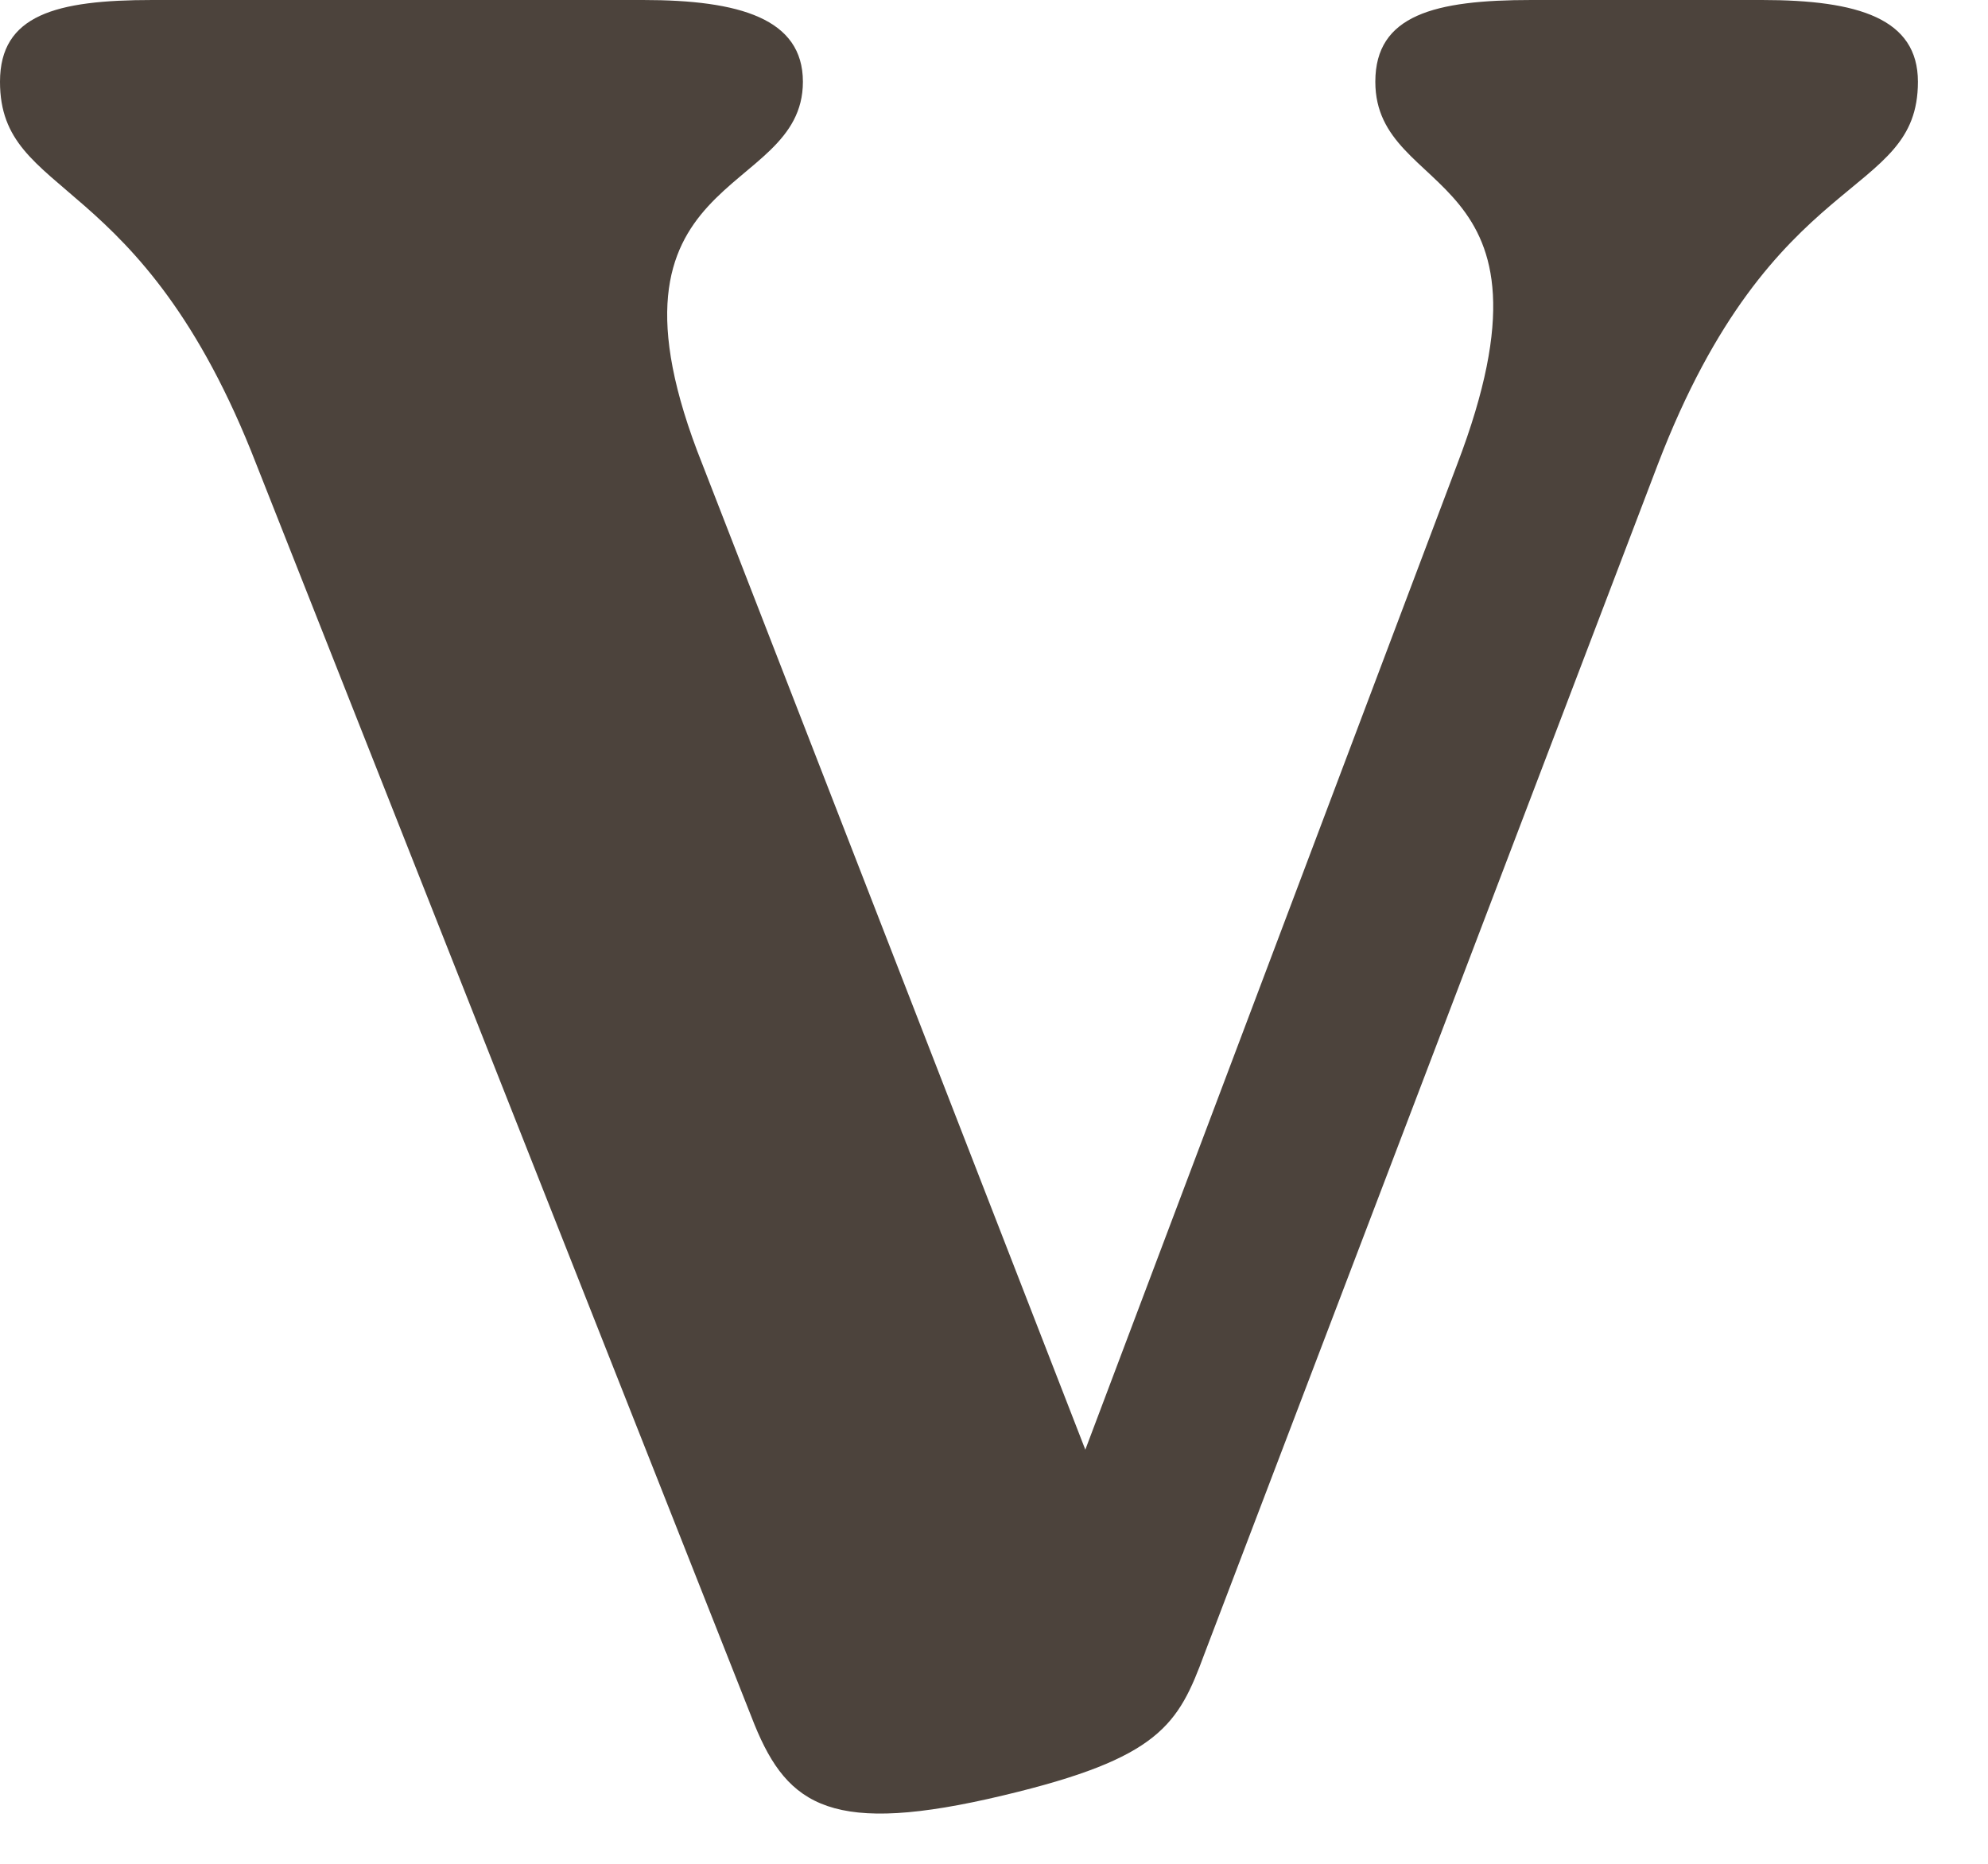 <?xml version="1.0" encoding="utf-8"?>
<svg xmlns="http://www.w3.org/2000/svg" fill="none" height="100%" overflow="visible" preserveAspectRatio="none" style="display: block;" viewBox="0 0 16 15" width="100%">
<path d="M14.18 0H12.325C11.547 0 11.069 0.12 11.069 0.658C11.069 1.615 12.654 1.316 11.727 3.739L8.735 11.667L5.654 3.739C4.697 1.346 6.462 1.615 6.462 0.658C6.462 0.15 5.953 0 5.175 0H1.227C0.449 0 0 0.12 0 0.658C0 1.615 1.137 1.346 2.064 3.739L6.073 13.881C6.342 14.539 6.701 14.778 8.077 14.449C9.334 14.15 9.483 13.881 9.693 13.312L13.342 3.739C14.27 1.316 15.436 1.615 15.436 0.658C15.436 0.15 14.958 0 14.18 0Z" fill="#4C433C" id="Vector"/>
</svg>
